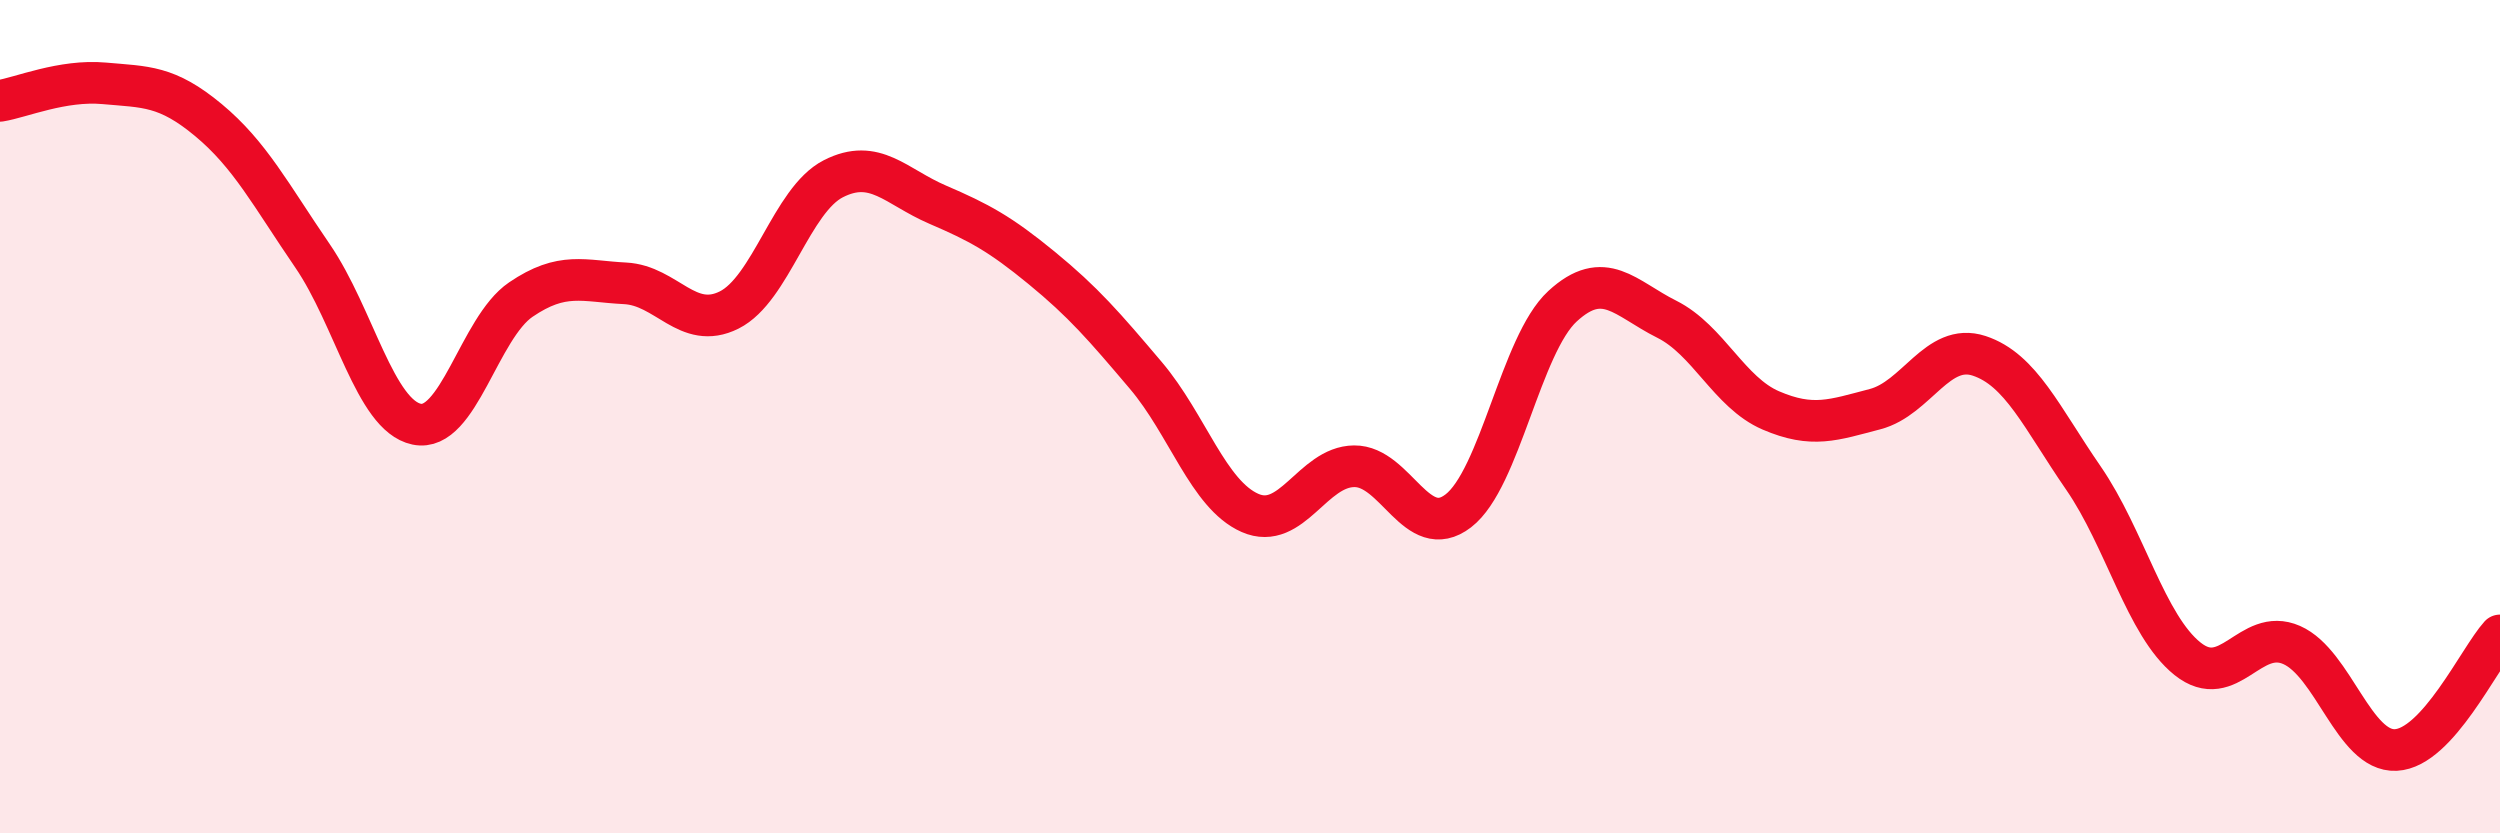 
    <svg width="60" height="20" viewBox="0 0 60 20" xmlns="http://www.w3.org/2000/svg">
      <path
        d="M 0,2.42 C 0.5,2.34 1.5,1.91 2.5,2 C 3.5,2.09 4,2.05 5,2.88 C 6,3.71 6.5,4.68 7.5,6.14 C 8.5,7.6 9,9.97 10,10.18 C 11,10.39 11.5,7.87 12.5,7.19 C 13.5,6.51 14,6.75 15,6.8 C 16,6.85 16.5,7.94 17.5,7.44 C 18.5,6.94 19,4.8 20,4.29 C 21,3.78 21.5,4.48 22.5,4.91 C 23.5,5.34 24,5.61 25,6.43 C 26,7.25 26.5,7.83 27.5,9.01 C 28.5,10.19 29,11.87 30,12.31 C 31,12.75 31.5,11.2 32.5,11.19 C 33.5,11.18 34,13.03 35,12.26 C 36,11.49 36.5,8.27 37.5,7.35 C 38.5,6.43 39,7.16 40,7.66 C 41,8.16 41.5,9.42 42.5,9.85 C 43.5,10.28 44,10.08 45,9.82 C 46,9.56 46.5,8.21 47.5,8.54 C 48.5,8.87 49,10.02 50,11.47 C 51,12.92 51.5,15.01 52.5,15.81 C 53.5,16.61 54,15.04 55,15.48 C 56,15.92 56.5,18.05 57.5,18 C 58.5,17.95 59.5,15.8 60,15.25L60 20L0 20Z"
        fill="#EB0A25"
        opacity="0.1"
        stroke-linecap="round"
        stroke-linejoin="round"
      />
      <path
        d="M 0,2.42 C 0.5,2.34 1.5,1.91 2.5,2 C 3.5,2.09 4,2.05 5,2.88 C 6,3.71 6.5,4.68 7.5,6.14 C 8.5,7.6 9,9.97 10,10.18 C 11,10.39 11.5,7.87 12.5,7.19 C 13.5,6.51 14,6.75 15,6.8 C 16,6.85 16.5,7.94 17.5,7.44 C 18.5,6.94 19,4.8 20,4.29 C 21,3.78 21.5,4.48 22.5,4.91 C 23.5,5.34 24,5.61 25,6.43 C 26,7.25 26.5,7.83 27.5,9.01 C 28.5,10.19 29,11.87 30,12.31 C 31,12.75 31.5,11.2 32.5,11.19 C 33.5,11.18 34,13.03 35,12.26 C 36,11.49 36.5,8.27 37.5,7.35 C 38.5,6.43 39,7.16 40,7.66 C 41,8.16 41.5,9.42 42.5,9.85 C 43.5,10.28 44,10.08 45,9.82 C 46,9.56 46.5,8.21 47.5,8.54 C 48.5,8.87 49,10.02 50,11.47 C 51,12.92 51.5,15.01 52.5,15.81 C 53.5,16.61 54,15.04 55,15.48 C 56,15.92 56.5,18.05 57.5,18 C 58.5,17.95 59.5,15.8 60,15.25"
        stroke="#EB0A25"
        stroke-width="1"
        fill="none"
        stroke-linecap="round"
        stroke-linejoin="round"
      />
    </svg>
  